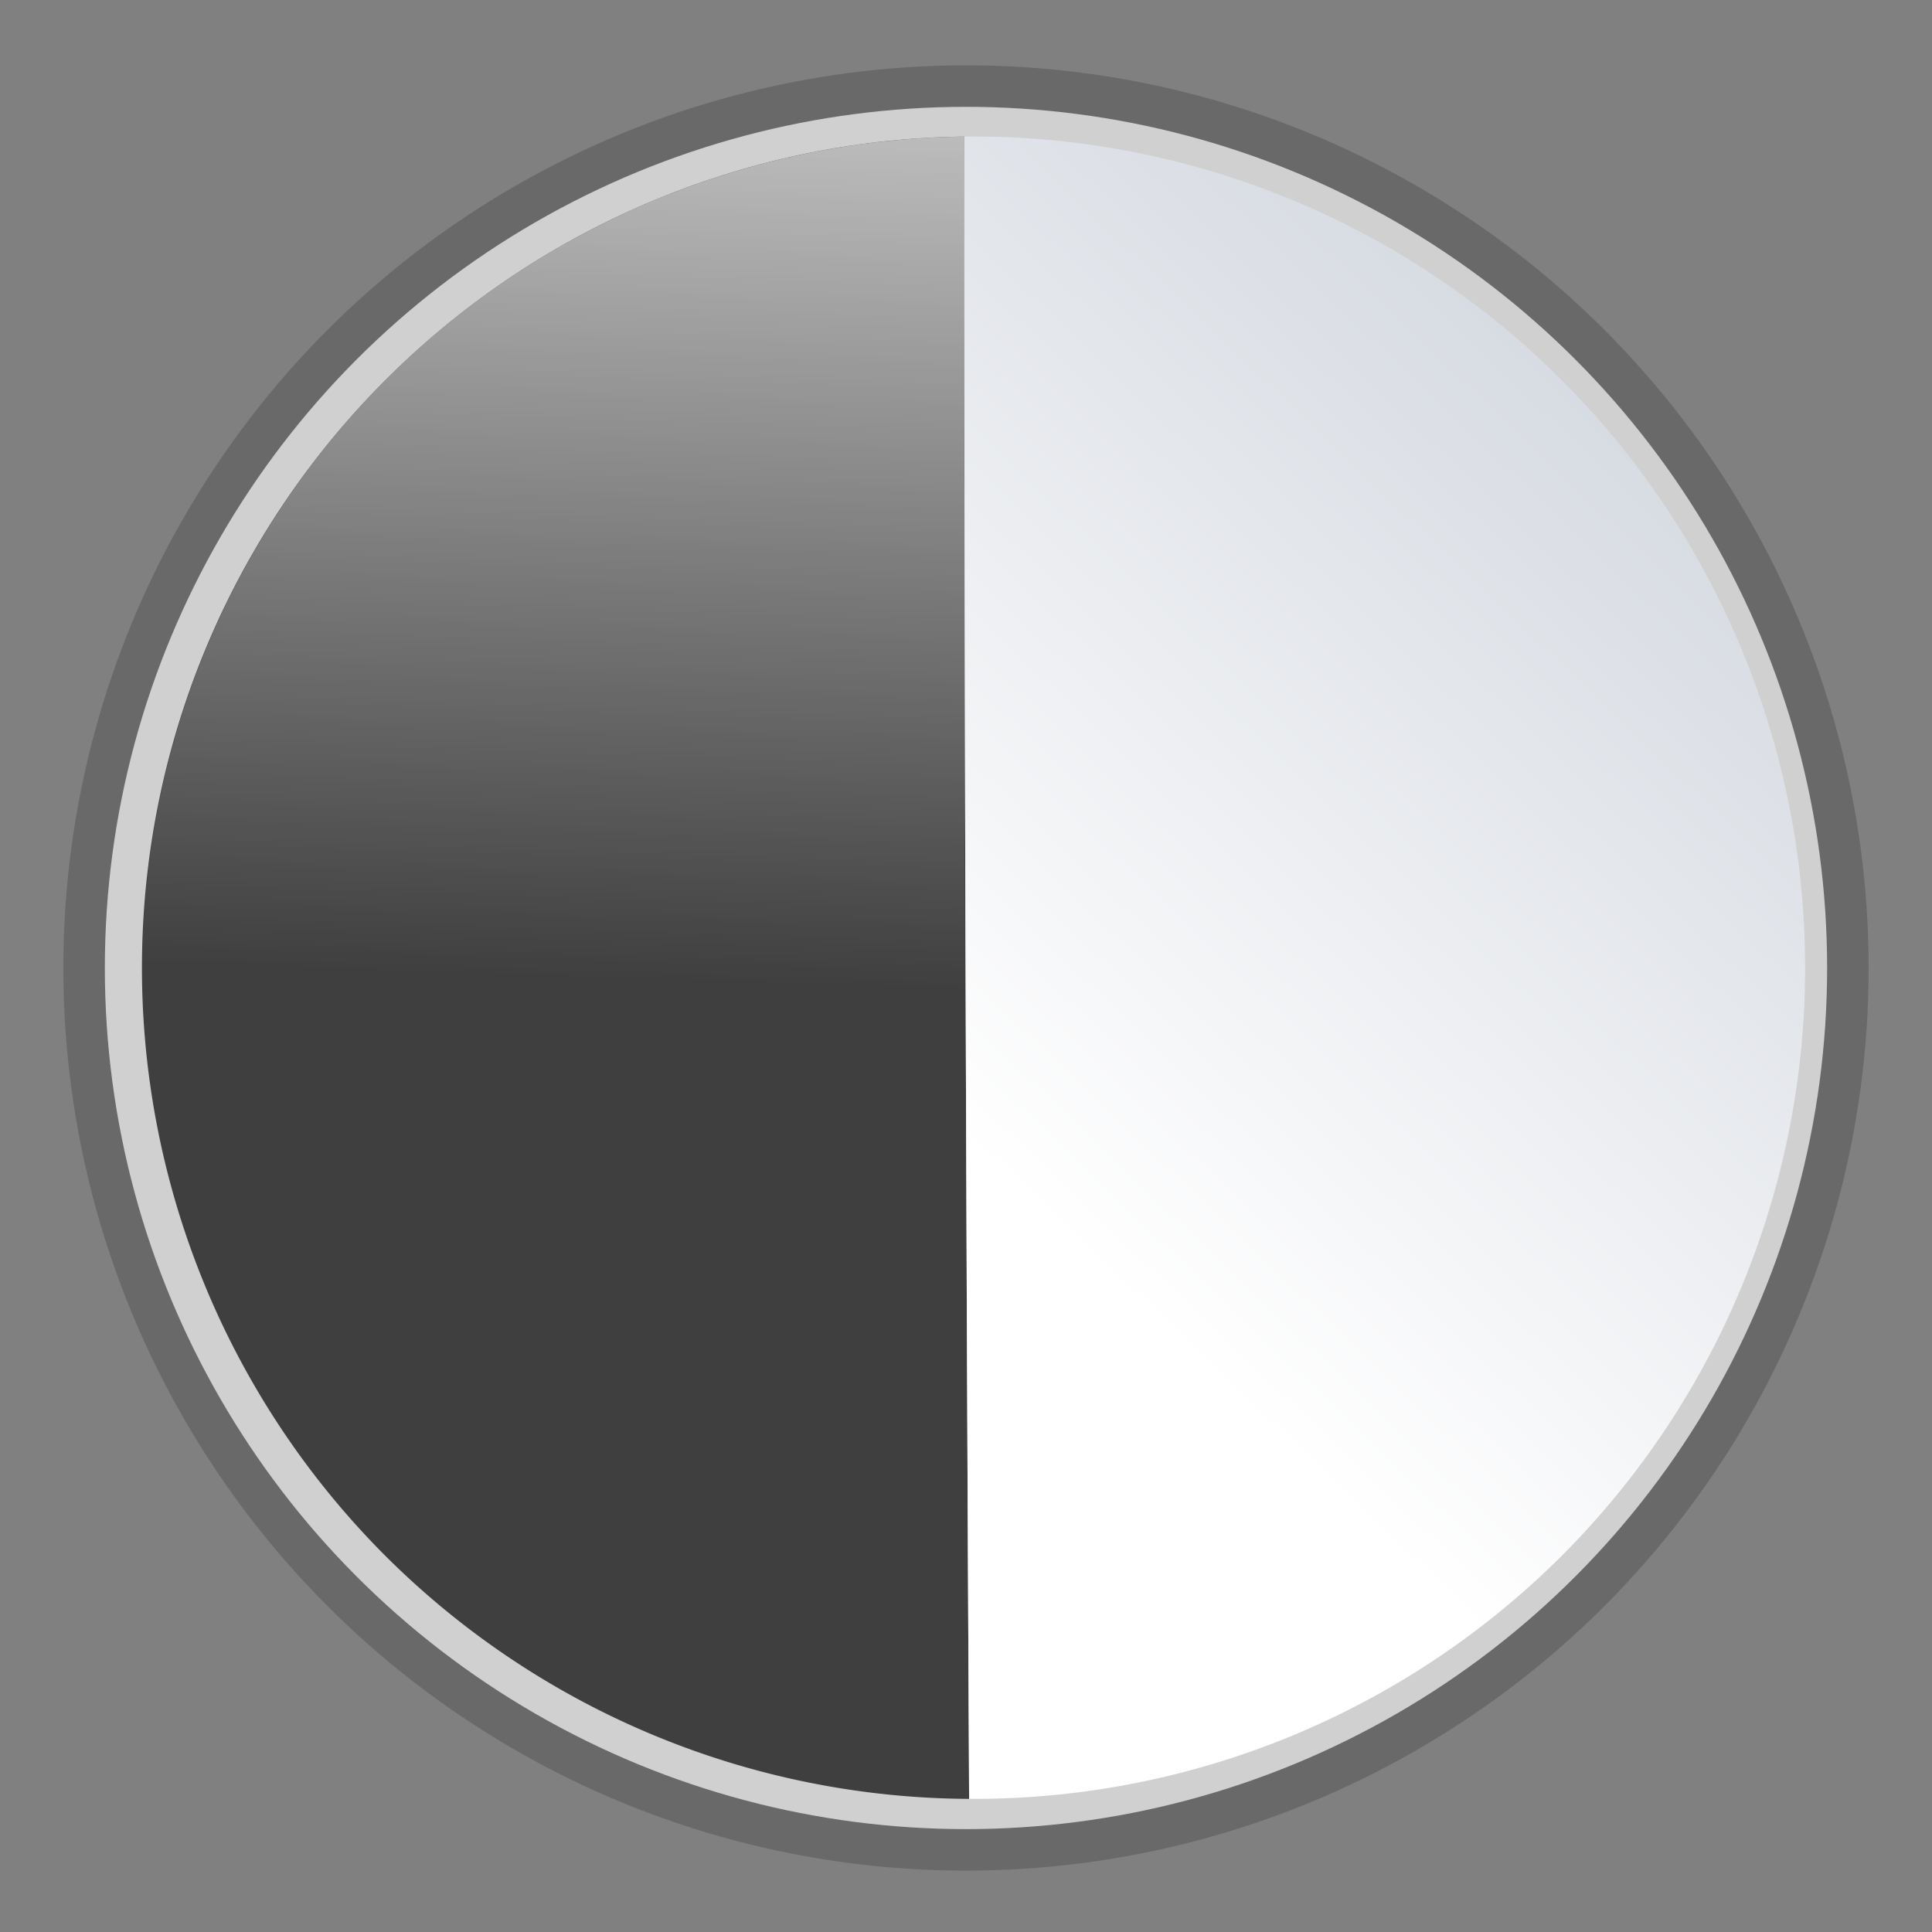 <svg height="32" viewBox="0 0 32 32" width="32" xmlns="http://www.w3.org/2000/svg" xmlns:xlink="http://www.w3.org/1999/xlink"><rect x="0" y="0" width="32" height="32" fill="#808080" stroke="none"/><linearGradient id="a" gradientTransform="matrix(-.993 -.993 -.993 .993 191.161 63.871)" gradientUnits="userSpaceOnUse" x1="53.83" x2="52.383" y1="6.179" y2="69.94"><stop offset="0" stop-color="#c7cdd7"/><stop offset="1" stop-color="#fff"/></linearGradient><linearGradient id="b" gradientUnits="userSpaceOnUse" x1="65.879" x2="63.109" y1="-21.667" y2="65.307"><stop offset="0" stop-color="#fff"/><stop offset="1" stop-color="#fff" stop-opacity="0"/></linearGradient><g transform="matrix(.25 0 0 .25 .032 .065)"><circle cx="63.871" cy="63.871" fill="#696969" opacity=".99" r="59.803"/><circle cx="63.871" cy="63.871" fill="#d1d1d1" opacity=".99" r="57.053"/><path d="m63.768 8.79c-.033 34.427.135 76.095.31 110.13a55.094 55.094 0 0 1 -38.665-16.092 55.094 55.094 0 0 1 0-77.915 55.094 55.094 0 0 1 38.354-16.123z" fill="#3f3f3f"/><path d="m103.329 24.913a55.094 55.094 0 0 1 0 77.915 55.094 55.094 0 0 1 -39.25 16.092c-.176-34.035-.343-75.703-.31-110.13a55.094 55.094 0 0 1 39.56 16.123z" fill="url(#a)"/><path d="m63.768 8.791c-14.4.155-28.168 5.943-38.354 16.123-10.312 10.33-16.104 24.33-16.104 38.926 18.904-3.518 37.009 14.341 54.506 9.729-.037-14.748-.062-51.35-.049-64.777z" fill="url(#b)" fill-rule="evenodd"/></g></svg>